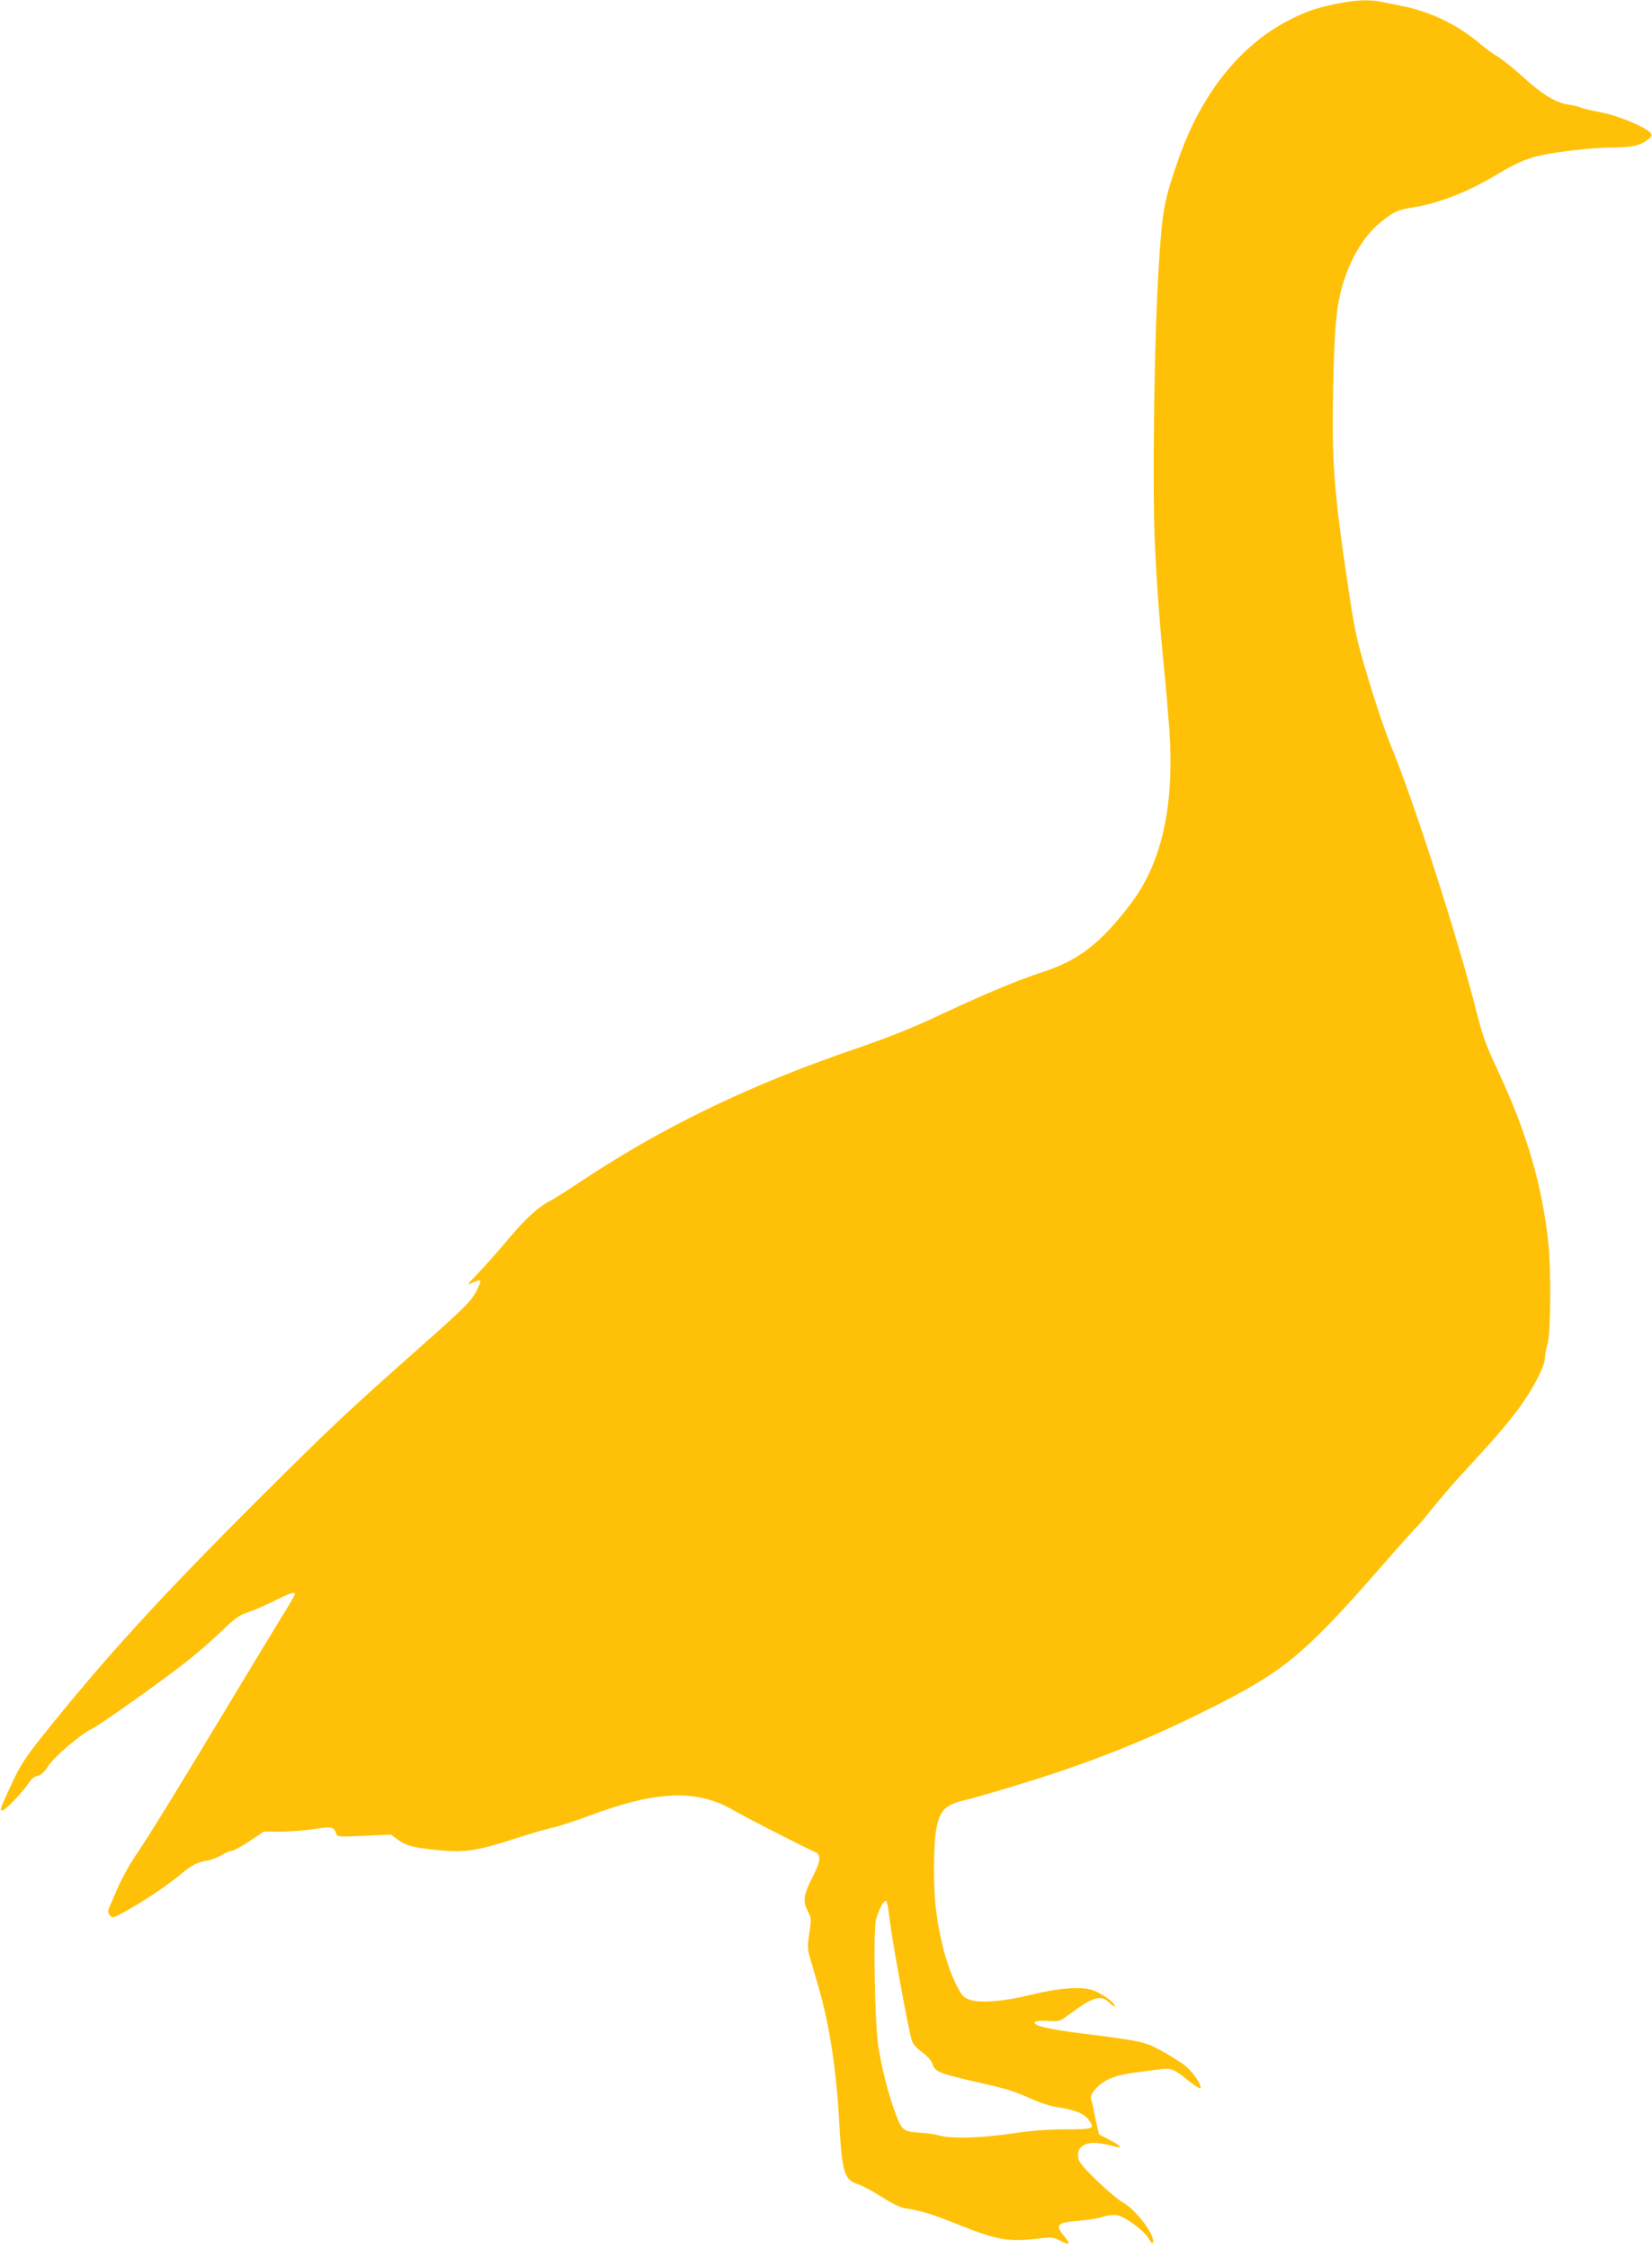 <?xml version="1.0" standalone="no"?>
<!DOCTYPE svg PUBLIC "-//W3C//DTD SVG 20010904//EN"
 "http://www.w3.org/TR/2001/REC-SVG-20010904/DTD/svg10.dtd">
<svg version="1.0" xmlns="http://www.w3.org/2000/svg"
 width="941pt" height="1280pt" viewBox="0 0 941 1280"
 preserveAspectRatio="xMidYMid meet">
<g transform="translate(0,1280) scale(0.1,-0.1)"
fill="#ffc107" stroke="none">
<path d="M7615 12779 c-123 -26 -176 -44 -275 -95 -276 -142 -497 -419 -625
-784 -86 -246 -95 -296 -116 -640 -25 -415 -36 -1250 -20 -1575 12 -246 30
-480 56 -735 8 -80 19 -219 26 -310 29 -428 -43 -753 -219 -985 -169 -224
-298 -324 -502 -390 -143 -47 -314 -118 -565 -235 -178 -84 -306 -135 -495
-200 -616 -210 -1113 -451 -1590 -770 -63 -42 -131 -85 -150 -95 -72 -36 -146
-103 -248 -225 -58 -69 -135 -156 -171 -193 -63 -65 -64 -68 -29 -51 21 10 40
15 44 11 3 -3 -9 -33 -26 -66 -29 -53 -70 -94 -329 -323 -404 -358 -503 -452
-886 -833 -581 -579 -899 -927 -1258 -1377 -94 -118 -123 -164 -169 -263 -69
-147 -71 -155 -54 -155 16 0 129 119 154 163 10 17 29 31 45 34 20 4 39 21 63
58 38 56 186 182 249 211 46 22 428 293 560 400 50 40 131 111 180 158 74 72
99 89 151 106 34 12 101 41 150 65 87 44 114 53 114 37 0 -4 -34 -64 -77 -132
-42 -69 -199 -327 -348 -575 -292 -484 -394 -649 -488 -790 -33 -49 -75 -126
-94 -170 -19 -44 -41 -94 -48 -111 -12 -27 -12 -34 0 -50 14 -18 16 -18 77 15
100 54 248 152 314 207 73 62 105 79 164 89 25 4 62 18 82 31 21 13 46 24 56
24 11 0 57 25 102 55 l83 55 101 0 c55 0 141 7 190 15 94 15 109 12 121 -27 6
-18 13 -19 159 -12 l152 7 43 -31 c46 -34 92 -45 243 -59 134 -13 211 -1 406
62 92 30 196 60 232 68 36 8 127 38 203 66 390 146 619 154 829 30 56 -33 421
-220 458 -234 39 -15 36 -52 -10 -141 -53 -103 -58 -138 -30 -195 22 -41 22
-47 10 -126 -11 -72 -11 -90 2 -136 8 -28 29 -99 46 -157 66 -225 105 -475
122 -782 16 -290 29 -332 107 -356 21 -6 81 -38 133 -71 57 -37 110 -62 135
-66 91 -14 148 -31 299 -91 234 -94 289 -103 492 -78 40 5 59 2 93 -16 24 -12
45 -19 48 -16 3 3 -9 22 -26 43 -54 65 -41 77 94 88 50 4 108 14 130 22 24 8
55 11 78 8 47 -8 153 -87 181 -134 15 -26 22 -31 24 -19 9 45 -98 185 -175
228 -54 31 -221 189 -244 231 -14 28 -11 64 9 82 35 32 91 32 206 0 35 -10 6
17 -47 43 -29 15 -54 28 -56 30 -2 2 -12 43 -22 91 -9 49 -20 98 -24 109 -5
17 2 32 30 63 46 50 111 76 236 91 52 7 111 14 132 17 56 8 79 -2 153 -63 38
-30 70 -51 72 -45 7 22 -49 100 -95 134 -27 19 -84 55 -128 79 -88 50 -120 57
-450 98 -189 24 -279 45 -272 63 3 8 25 11 73 9 69 -4 70 -4 133 43 131 97
172 107 223 58 15 -15 28 -22 28 -16 0 19 -76 73 -126 90 -65 22 -198 12 -354
-27 -147 -37 -286 -48 -345 -28 -33 11 -45 23 -68 66 -59 110 -104 270 -126
452 -14 106 -14 343 -1 434 19 125 48 158 170 186 30 7 150 41 265 76 419 126
748 255 1113 438 431 215 544 307 976 799 113 130 211 239 216 242 6 4 45 50
87 103 43 53 122 146 178 206 182 198 236 260 311 359 82 109 154 247 154 294
0 16 7 52 15 79 18 59 21 420 5 572 -36 333 -121 625 -283 974 -72 153 -92
209 -126 343 -102 408 -361 1214 -491 1525 -28 69 -85 235 -125 370 -67 224
-77 268 -114 515 -84 562 -96 719 -87 1155 8 361 19 472 62 605 48 145 122
262 215 335 72 57 93 66 179 79 145 23 316 90 478 188 99 60 164 89 242 107
101 23 304 46 414 46 109 0 160 11 202 45 24 19 26 25 15 38 -28 34 -182 98
-281 117 -55 10 -107 23 -117 28 -10 5 -40 12 -66 16 -72 9 -150 56 -261 157
-55 50 -120 102 -145 117 -25 14 -71 47 -101 73 -123 105 -278 181 -435 213
-44 9 -102 21 -128 26 -68 14 -148 10 -252 -11z m-2546 -10919 c10 -93 98
-578 122 -671 7 -27 23 -46 61 -75 34 -26 55 -50 61 -71 12 -39 41 -51 227
-94 193 -43 234 -56 330 -99 49 -23 115 -44 155 -50 96 -14 151 -36 175 -70
38 -53 34 -55 -132 -56 -109 0 -198 -7 -308 -24 -170 -25 -339 -30 -409 -11
-24 7 -71 14 -105 16 -102 6 -109 12 -146 112 -40 109 -76 249 -96 373 -21
124 -31 651 -15 725 13 57 49 122 60 109 4 -5 13 -56 20 -114z"/>
</g>
</svg>
